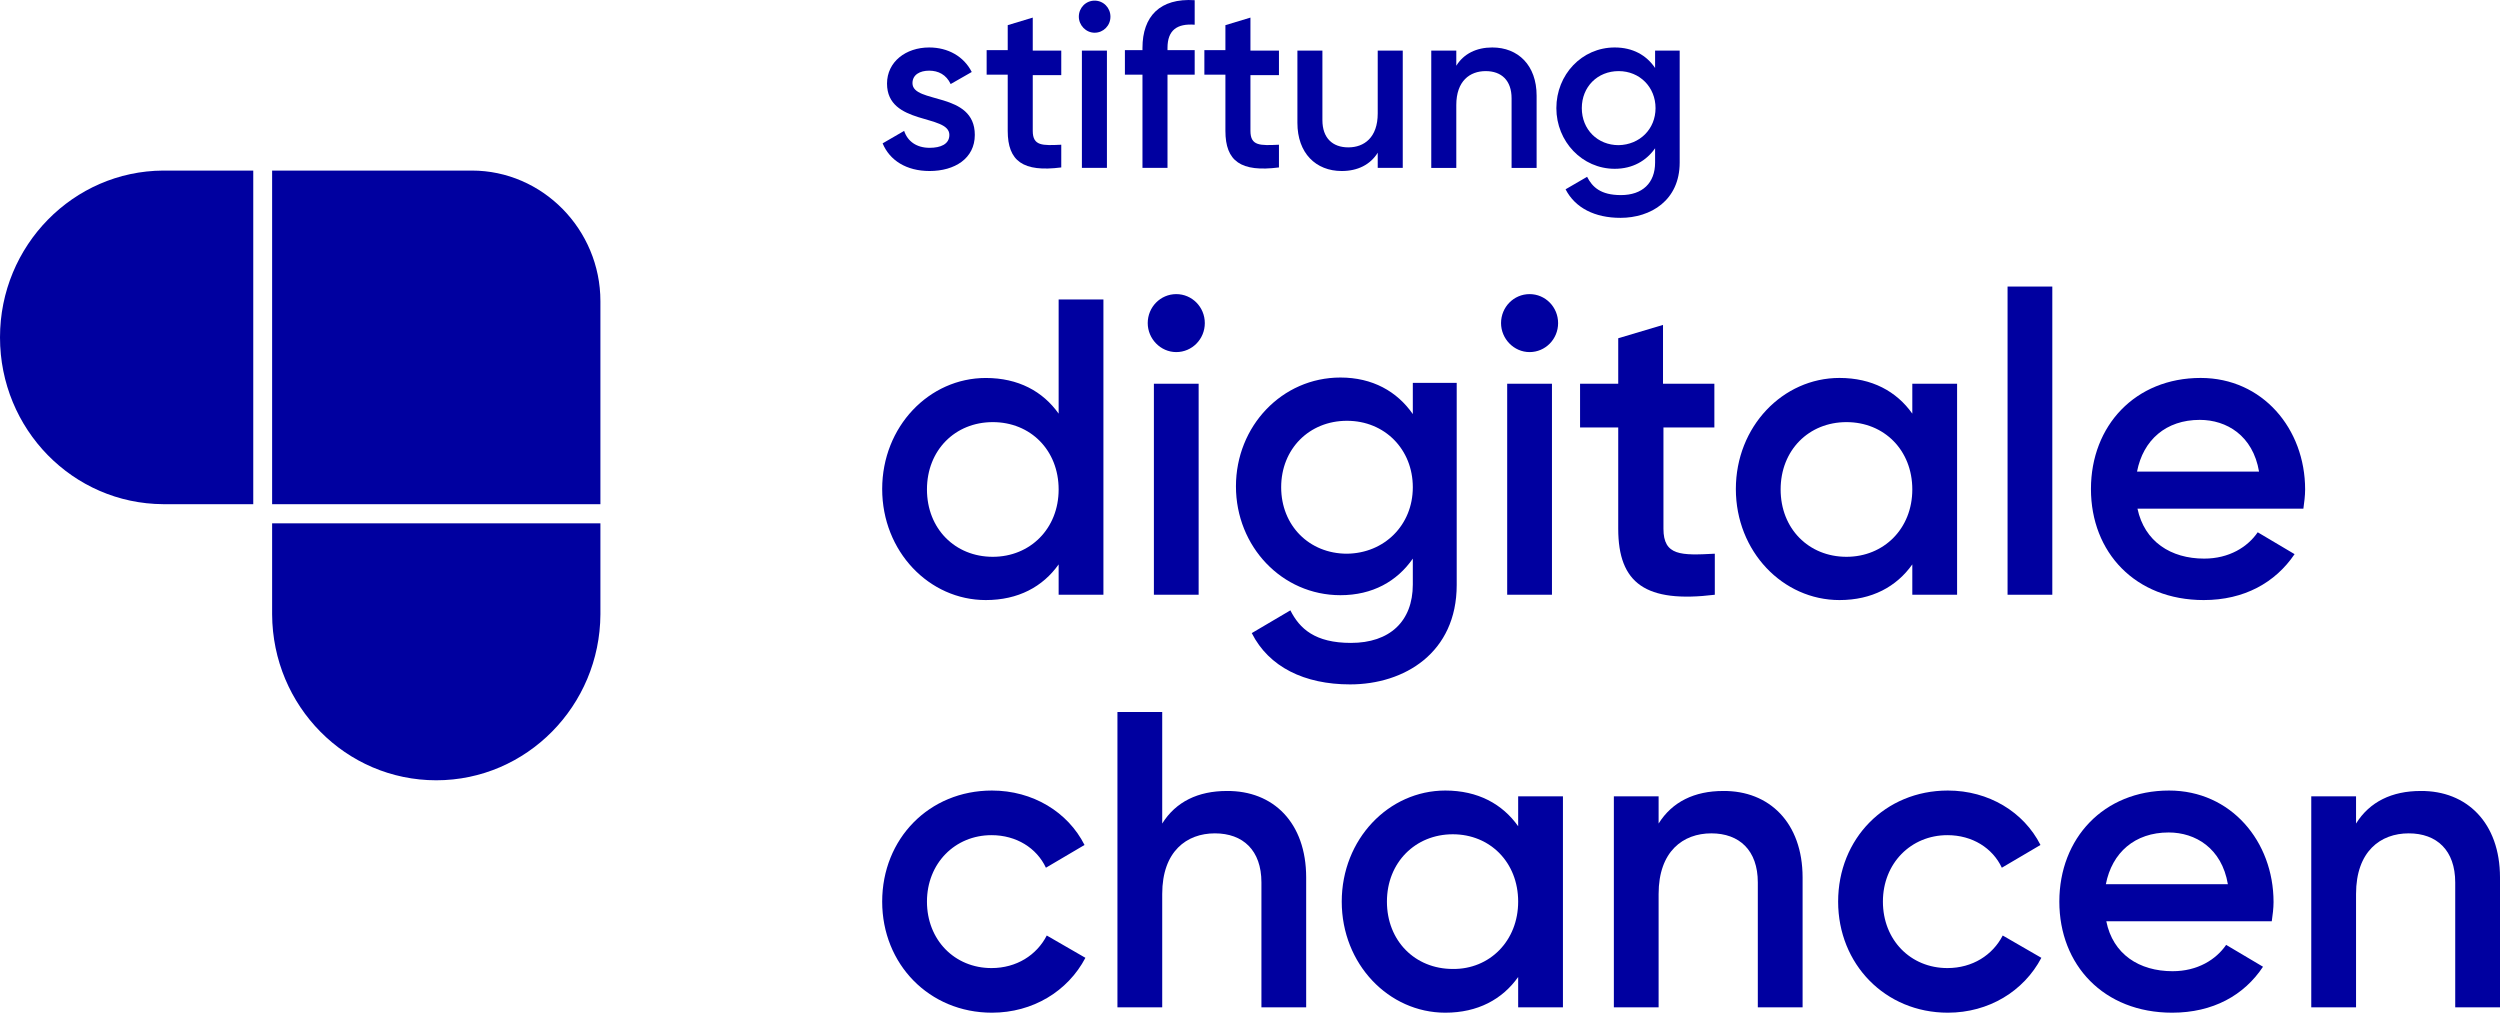 <svg width="79" height="32" viewBox="0 0 79 32" fill="none" xmlns="http://www.w3.org/2000/svg">
<g clip-path="url(#clip0_2051_9491)">
<path d="M30.804 4.263C30.804 5.01 30.166 5.404 29.375 5.404C28.64 5.404 28.113 5.066 27.891 4.53L28.571 4.136C28.682 4.474 28.973 4.671 29.375 4.671C29.722 4.671 30 4.558 30 4.263C30 3.6 28.03 3.967 28.03 2.642C28.03 1.951 28.626 1.5 29.361 1.5C29.958 1.5 30.457 1.782 30.707 2.275L30.041 2.656C29.902 2.36 29.653 2.233 29.361 2.233C29.07 2.233 28.834 2.36 28.834 2.628C28.834 3.29 30.804 2.881 30.804 4.263Z" fill="#0000A0"/>
<path d="M32.635 2.36V4.136C32.635 4.615 32.94 4.601 33.536 4.573V5.291C32.33 5.446 31.844 5.094 31.844 4.136V2.36H31.178V1.585H31.844V0.795L32.635 0.556V1.599H33.536V2.374H32.635V2.36Z" fill="#0000A0"/>
<path d="M34.091 0.527C34.091 0.245 34.313 0.02 34.59 0.02C34.868 0.02 35.09 0.245 35.09 0.527C35.09 0.809 34.868 1.034 34.59 1.034C34.313 1.034 34.091 0.795 34.091 0.527ZM34.188 1.598H34.979V5.305H34.188V1.598Z" fill="#0000A0"/>
<path d="M36.893 1.514V1.584H37.752V2.36H36.893V5.305H36.102V2.36H35.547V1.584H36.102V1.514C36.102 0.513 36.657 -0.065 37.752 0.006V0.781C37.198 0.739 36.893 0.95 36.893 1.514Z" fill="#0000A0"/>
<path d="M39.514 2.36V4.136C39.514 4.615 39.819 4.601 40.415 4.573V5.291C39.209 5.446 38.723 5.094 38.723 4.136V2.36H38.058V1.585H38.723V0.795L39.514 0.556V1.599H40.415V2.374H39.514V2.36Z" fill="#0000A0"/>
<path d="M44.327 1.599V5.305H43.536V4.826C43.3 5.207 42.898 5.404 42.399 5.404C41.58 5.404 40.998 4.84 40.998 3.882V1.599H41.788V3.797C41.788 4.361 42.108 4.657 42.607 4.657C43.106 4.657 43.536 4.347 43.536 3.586V1.599H44.327Z" fill="#0000A0"/>
<path d="M48.557 3.022V5.306H47.766V3.107C47.766 2.543 47.447 2.247 46.948 2.247C46.449 2.247 46.019 2.557 46.019 3.318V5.306H45.228V1.599H46.019V2.078C46.254 1.697 46.657 1.5 47.156 1.5C47.974 1.5 48.557 2.064 48.557 3.022Z" fill="#0000A0"/>
<path d="M53.078 1.599V5.136C53.078 6.334 52.163 6.884 51.206 6.884C50.401 6.884 49.777 6.574 49.472 5.982L50.152 5.587C50.318 5.912 50.582 6.165 51.22 6.165C51.899 6.165 52.301 5.785 52.301 5.136V4.685C52.024 5.08 51.594 5.334 51.025 5.334C49.999 5.334 49.181 4.474 49.181 3.417C49.181 2.36 49.985 1.5 51.025 1.5C51.594 1.5 52.024 1.74 52.301 2.148V1.599H53.078ZM52.315 3.417C52.315 2.754 51.816 2.247 51.15 2.247C50.484 2.247 49.985 2.74 49.985 3.417C49.985 4.093 50.484 4.587 51.15 4.587C51.816 4.573 52.315 4.079 52.315 3.417Z" fill="#0000A0"/>
<path d="M34.868 9.463V18.793H33.453V17.835C32.954 18.54 32.177 18.962 31.151 18.962C29.361 18.962 27.877 17.426 27.877 15.453C27.877 13.48 29.361 11.944 31.151 11.944C32.177 11.944 32.954 12.366 33.453 13.071V9.463H34.868ZM33.453 15.467C33.453 14.227 32.565 13.339 31.372 13.339C30.18 13.339 29.292 14.227 29.292 15.467C29.292 16.707 30.18 17.595 31.372 17.595C32.551 17.595 33.453 16.707 33.453 15.467Z" fill="#0000A0"/>
<path d="M36.268 10.21C36.268 9.703 36.671 9.294 37.17 9.294C37.669 9.294 38.072 9.703 38.072 10.21C38.072 10.717 37.669 11.126 37.17 11.126C36.671 11.126 36.268 10.703 36.268 10.21ZM36.463 12.127H37.877V18.794H36.463V12.127Z" fill="#0000A0"/>
<path d="M46.032 12.127V18.484C46.032 20.626 44.382 21.627 42.662 21.627C41.22 21.627 40.096 21.077 39.556 20.006L40.776 19.287C41.067 19.865 41.553 20.316 42.69 20.316C43.91 20.316 44.645 19.639 44.645 18.47V17.652C44.146 18.371 43.37 18.808 42.357 18.808C40.512 18.808 39.056 17.271 39.056 15.369C39.056 13.466 40.512 11.93 42.357 11.93C43.37 11.93 44.146 12.367 44.645 13.085V12.099H46.032V12.127ZM44.645 15.397C44.645 14.199 43.758 13.297 42.565 13.297C41.372 13.297 40.485 14.185 40.485 15.397C40.485 16.609 41.372 17.497 42.565 17.497C43.744 17.483 44.645 16.595 44.645 15.397Z" fill="#0000A0"/>
<path d="M47.433 10.21C47.433 9.703 47.836 9.294 48.335 9.294C48.834 9.294 49.236 9.703 49.236 10.21C49.236 10.717 48.834 11.126 48.335 11.126C47.836 11.126 47.433 10.703 47.433 10.21ZM47.627 12.127H49.042V18.794H47.627V12.127Z" fill="#0000A0"/>
<path d="M52.565 13.508V16.708C52.565 17.567 53.12 17.553 54.188 17.497V18.794C52.01 19.061 51.136 18.441 51.136 16.708V13.508H49.93V12.127H51.136V10.689L52.551 10.267V12.127H54.174V13.508H52.565Z" fill="#0000A0"/>
<path d="M61.844 12.127V18.793H60.429V17.835C59.93 18.54 59.153 18.962 58.127 18.962C56.337 18.962 54.853 17.426 54.853 15.453C54.853 13.48 56.337 11.943 58.127 11.943C59.153 11.943 59.93 12.366 60.429 13.071V12.127H61.844ZM60.429 15.467C60.429 14.227 59.541 13.339 58.349 13.339C57.156 13.339 56.268 14.227 56.268 15.467C56.268 16.707 57.156 17.595 58.349 17.595C59.527 17.595 60.429 16.707 60.429 15.467Z" fill="#0000A0"/>
<path d="M63.439 9.055H64.853V18.794H63.439V9.055Z" fill="#0000A0"/>
<path d="M69.652 17.652C70.443 17.652 71.025 17.285 71.344 16.82L72.509 17.511C71.899 18.413 70.914 18.962 69.638 18.962C67.475 18.962 66.074 17.454 66.074 15.453C66.074 13.451 67.475 11.943 69.541 11.943C71.497 11.943 72.842 13.55 72.842 15.467C72.842 15.664 72.814 15.876 72.787 16.073H67.544C67.766 17.116 68.598 17.652 69.652 17.652ZM71.386 14.903C71.192 13.761 70.359 13.268 69.513 13.268C68.445 13.268 67.724 13.902 67.53 14.903H71.386Z" fill="#0000A0"/>
<path d="M27.877 28.491C27.877 26.504 29.361 24.981 31.345 24.981C32.635 24.981 33.744 25.658 34.271 26.701L33.051 27.42C32.76 26.8 32.121 26.391 31.331 26.391C30.18 26.391 29.292 27.279 29.292 28.491C29.292 29.703 30.166 30.591 31.331 30.591C32.121 30.591 32.76 30.182 33.078 29.562L34.299 30.267C33.744 31.324 32.635 32.001 31.345 32.001C29.361 32.001 27.877 30.464 27.877 28.491Z" fill="#0000A0"/>
<path d="M41.275 27.729V31.831H39.861V27.884C39.861 26.869 39.278 26.334 38.39 26.334C37.503 26.334 36.726 26.898 36.726 28.25V31.831H35.311V22.5H36.726V26.024C37.156 25.333 37.863 24.995 38.765 24.995C40.235 24.981 41.275 25.995 41.275 27.729Z" fill="#0000A0"/>
<path d="M49.389 25.165V31.831H47.974V30.873C47.475 31.578 46.698 32.001 45.672 32.001C43.883 32.001 42.399 30.464 42.399 28.491C42.399 26.518 43.883 24.981 45.672 24.981C46.698 24.981 47.475 25.404 47.974 26.109V25.165H49.389ZM47.974 28.491C47.974 27.251 47.087 26.363 45.908 26.363C44.729 26.363 43.827 27.251 43.827 28.491C43.827 29.731 44.715 30.619 45.908 30.619C47.073 30.633 47.974 29.731 47.974 28.491Z" fill="#0000A0"/>
<path d="M56.962 27.73V31.831H55.547V27.885C55.547 26.87 54.964 26.334 54.077 26.334C53.189 26.334 52.412 26.898 52.412 28.251V31.831H50.998V25.164H52.412V26.024C52.842 25.334 53.55 24.995 54.451 24.995C55.907 24.981 56.962 25.996 56.962 27.73Z" fill="#0000A0"/>
<path d="M58.085 28.491C58.085 26.504 59.569 24.981 61.552 24.981C62.842 24.981 63.952 25.658 64.479 26.701L63.258 27.42C62.967 26.8 62.329 26.391 61.538 26.391C60.387 26.391 59.5 27.279 59.5 28.491C59.5 29.703 60.373 30.591 61.538 30.591C62.329 30.591 62.967 30.182 63.286 29.562L64.507 30.267C63.952 31.324 62.842 32.001 61.552 32.001C59.569 32.001 58.085 30.464 58.085 28.491Z" fill="#0000A0"/>
<path d="M68.653 30.69C69.444 30.69 70.027 30.323 70.346 29.858L71.511 30.549C70.914 31.451 69.93 32.001 68.64 32.001C66.476 32.001 65.075 30.492 65.075 28.491C65.075 26.489 66.476 24.981 68.543 24.981C70.498 24.981 71.844 26.588 71.844 28.505C71.844 28.702 71.816 28.914 71.788 29.111H66.559C66.767 30.154 67.599 30.69 68.653 30.69ZM70.401 27.941C70.207 26.8 69.375 26.306 68.529 26.306C67.461 26.306 66.74 26.941 66.545 27.941H70.401Z" fill="#0000A0"/>
<path d="M79 27.73V31.831H77.585V27.885C77.585 26.87 77.003 26.334 76.115 26.334C75.228 26.334 74.451 26.898 74.451 28.251V31.831H73.036V25.164H74.451V26.024C74.881 25.334 75.588 24.995 76.49 24.995C77.946 24.981 79 25.996 79 27.73Z" fill="#0000A0"/>
<path d="M8.599 15.918V5.39H14.91C17.142 5.39 18.973 7.25 18.973 9.519V15.932H8.599V15.918Z" fill="#0000A0"/>
<path d="M8.003 15.918V5.39H5.159C2.316 5.404 0 7.758 0 10.661C0 13.564 2.302 15.918 5.159 15.932H8.003V15.918Z" fill="#0000A0"/>
<path d="M18.959 16.538H8.599V19.413C8.613 22.317 10.929 24.657 13.786 24.657C16.643 24.657 18.959 22.303 18.973 19.413V16.538H18.959Z" fill="#0000A0"/>
</g>
<defs>
<clipPath id="clip0_2051_9491">
<rect width="79" height="32" fill="white"/>
</clipPath>
</defs>
</svg>
